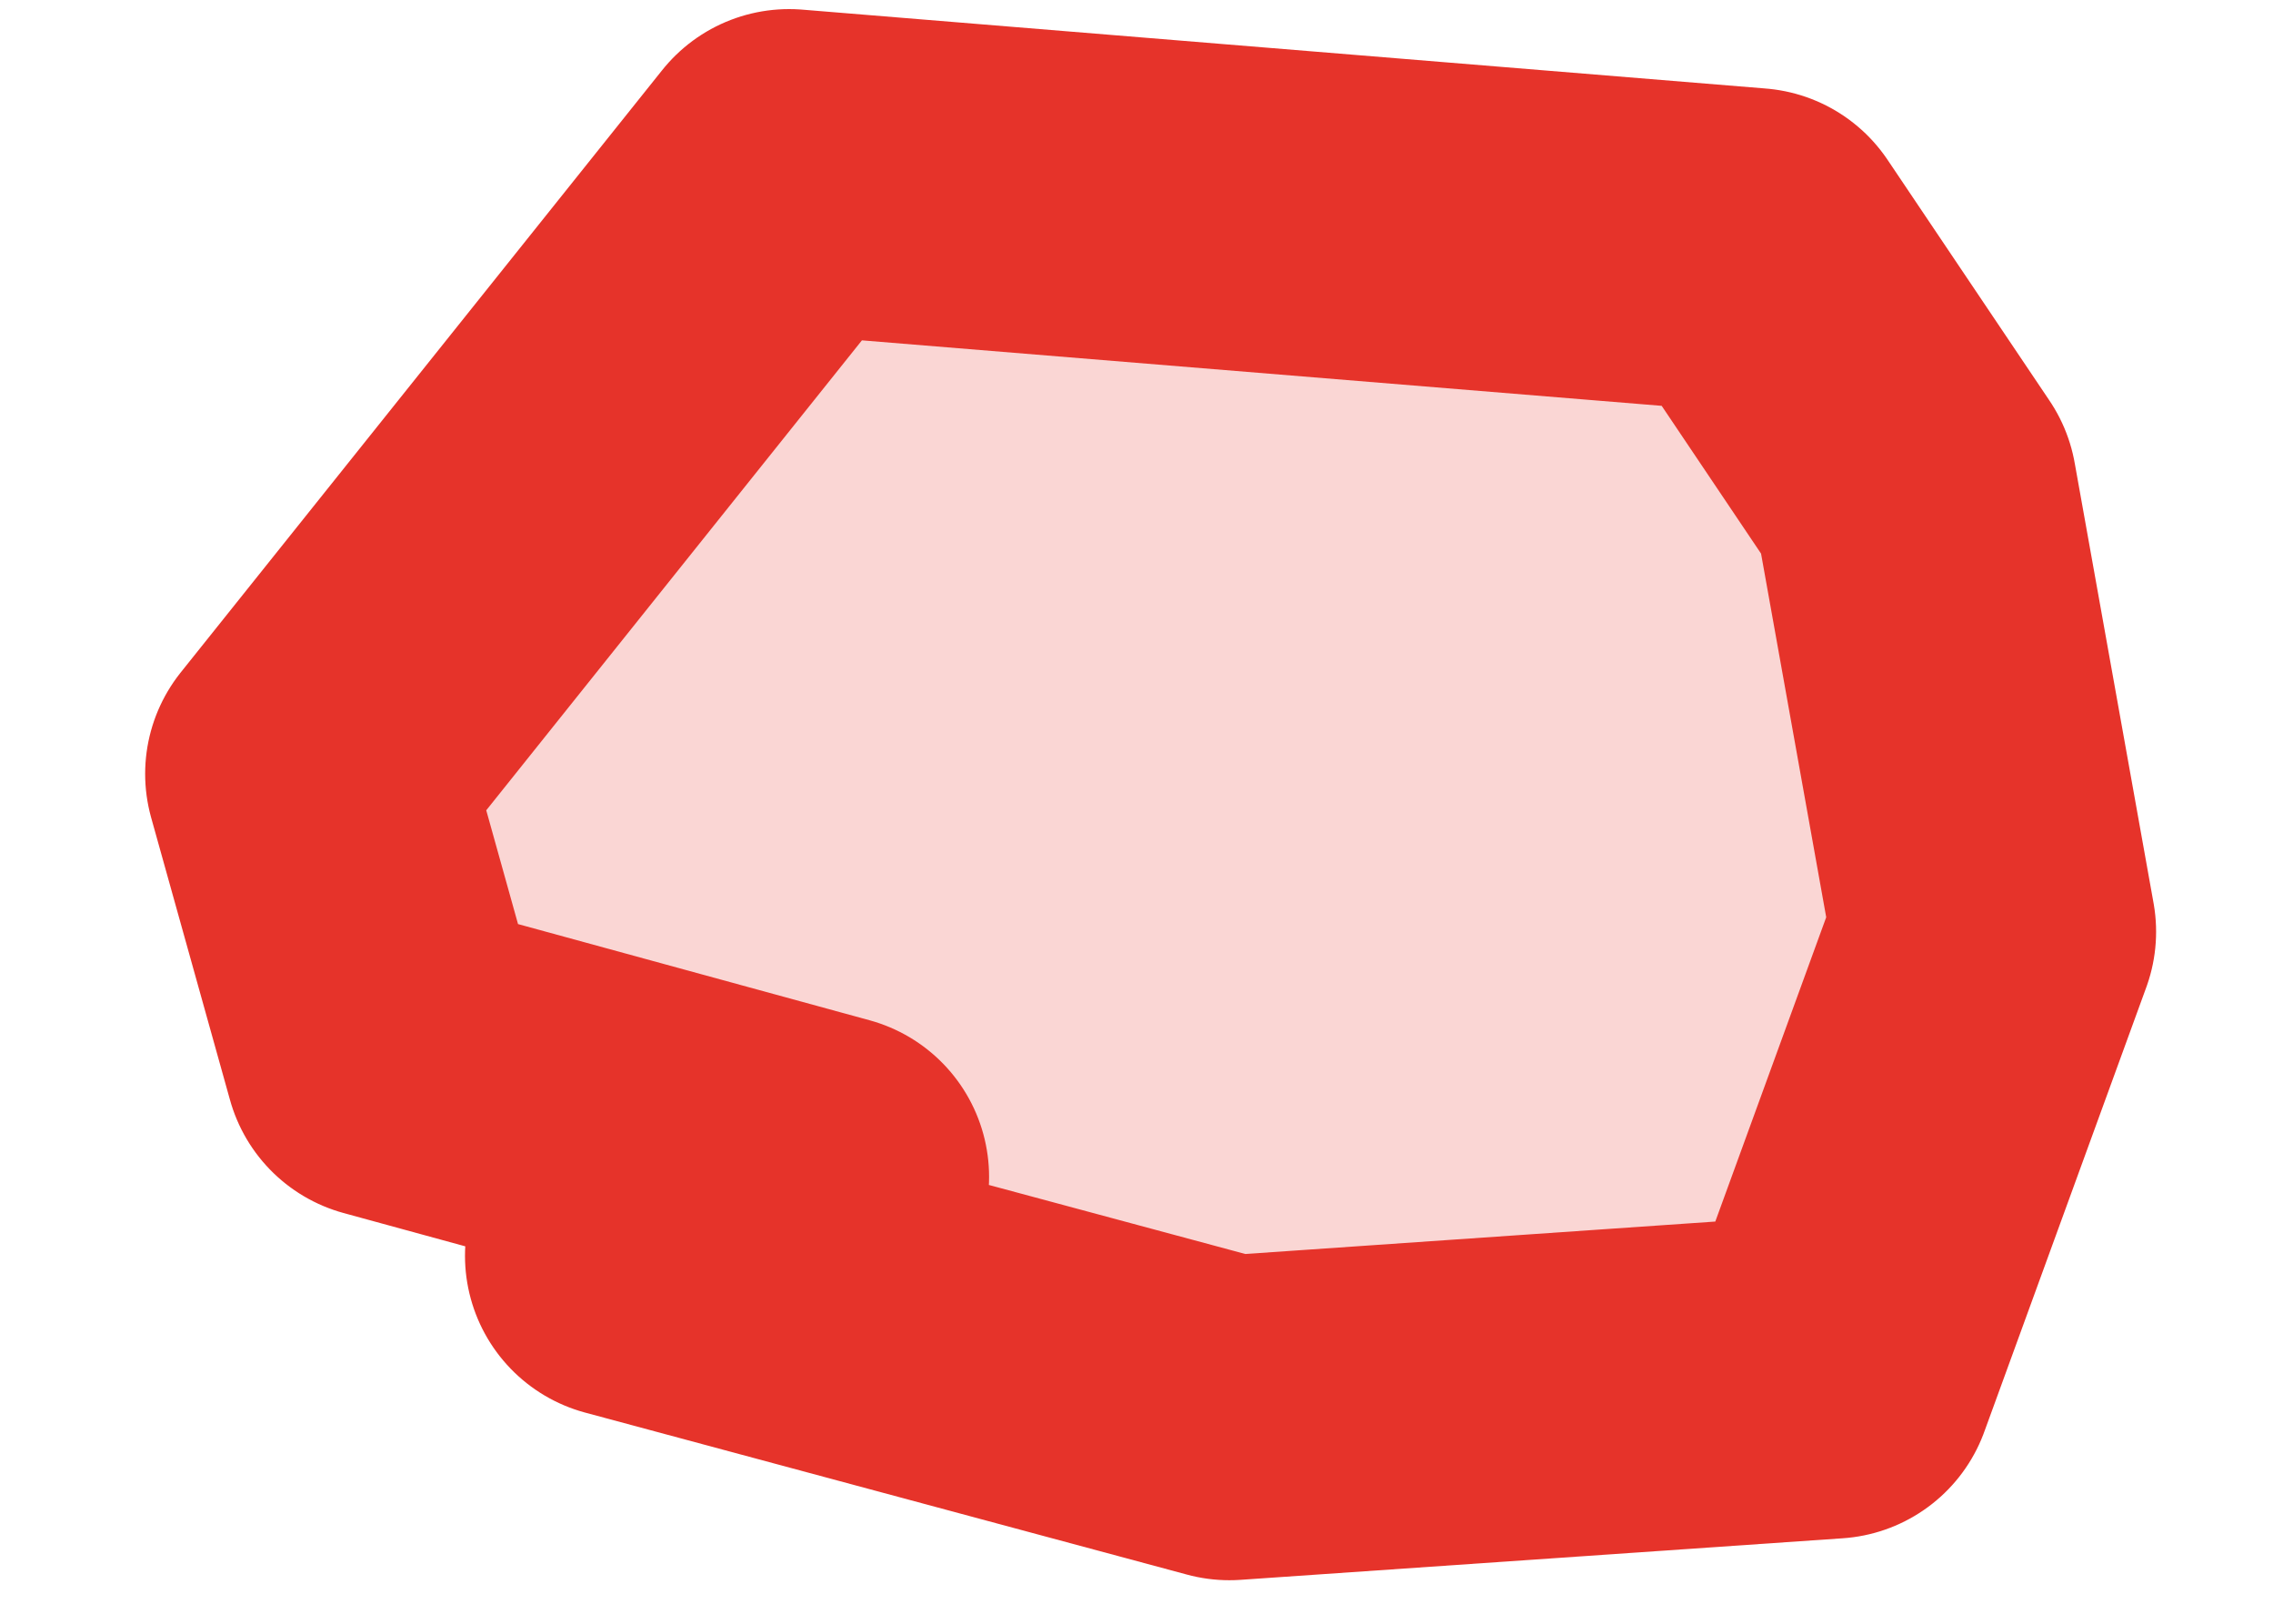 <?xml version="1.0" encoding="UTF-8"?> <svg xmlns="http://www.w3.org/2000/svg" width="7" height="5" viewBox="0 0 7 5" fill="none"><path d="M3.786 4.366L5.641 4.238L6.14 2.869L5.897 1.513L5.398 0.771L2.43 0.528L0.947 2.383L1.19 3.253L2.546 3.624L1.932 3.867L3.786 4.366Z" fill="#E6332A" fill-opacity="0.2" stroke="#E6332A" stroke-linecap="round" stroke-linejoin="round"></path></svg> 